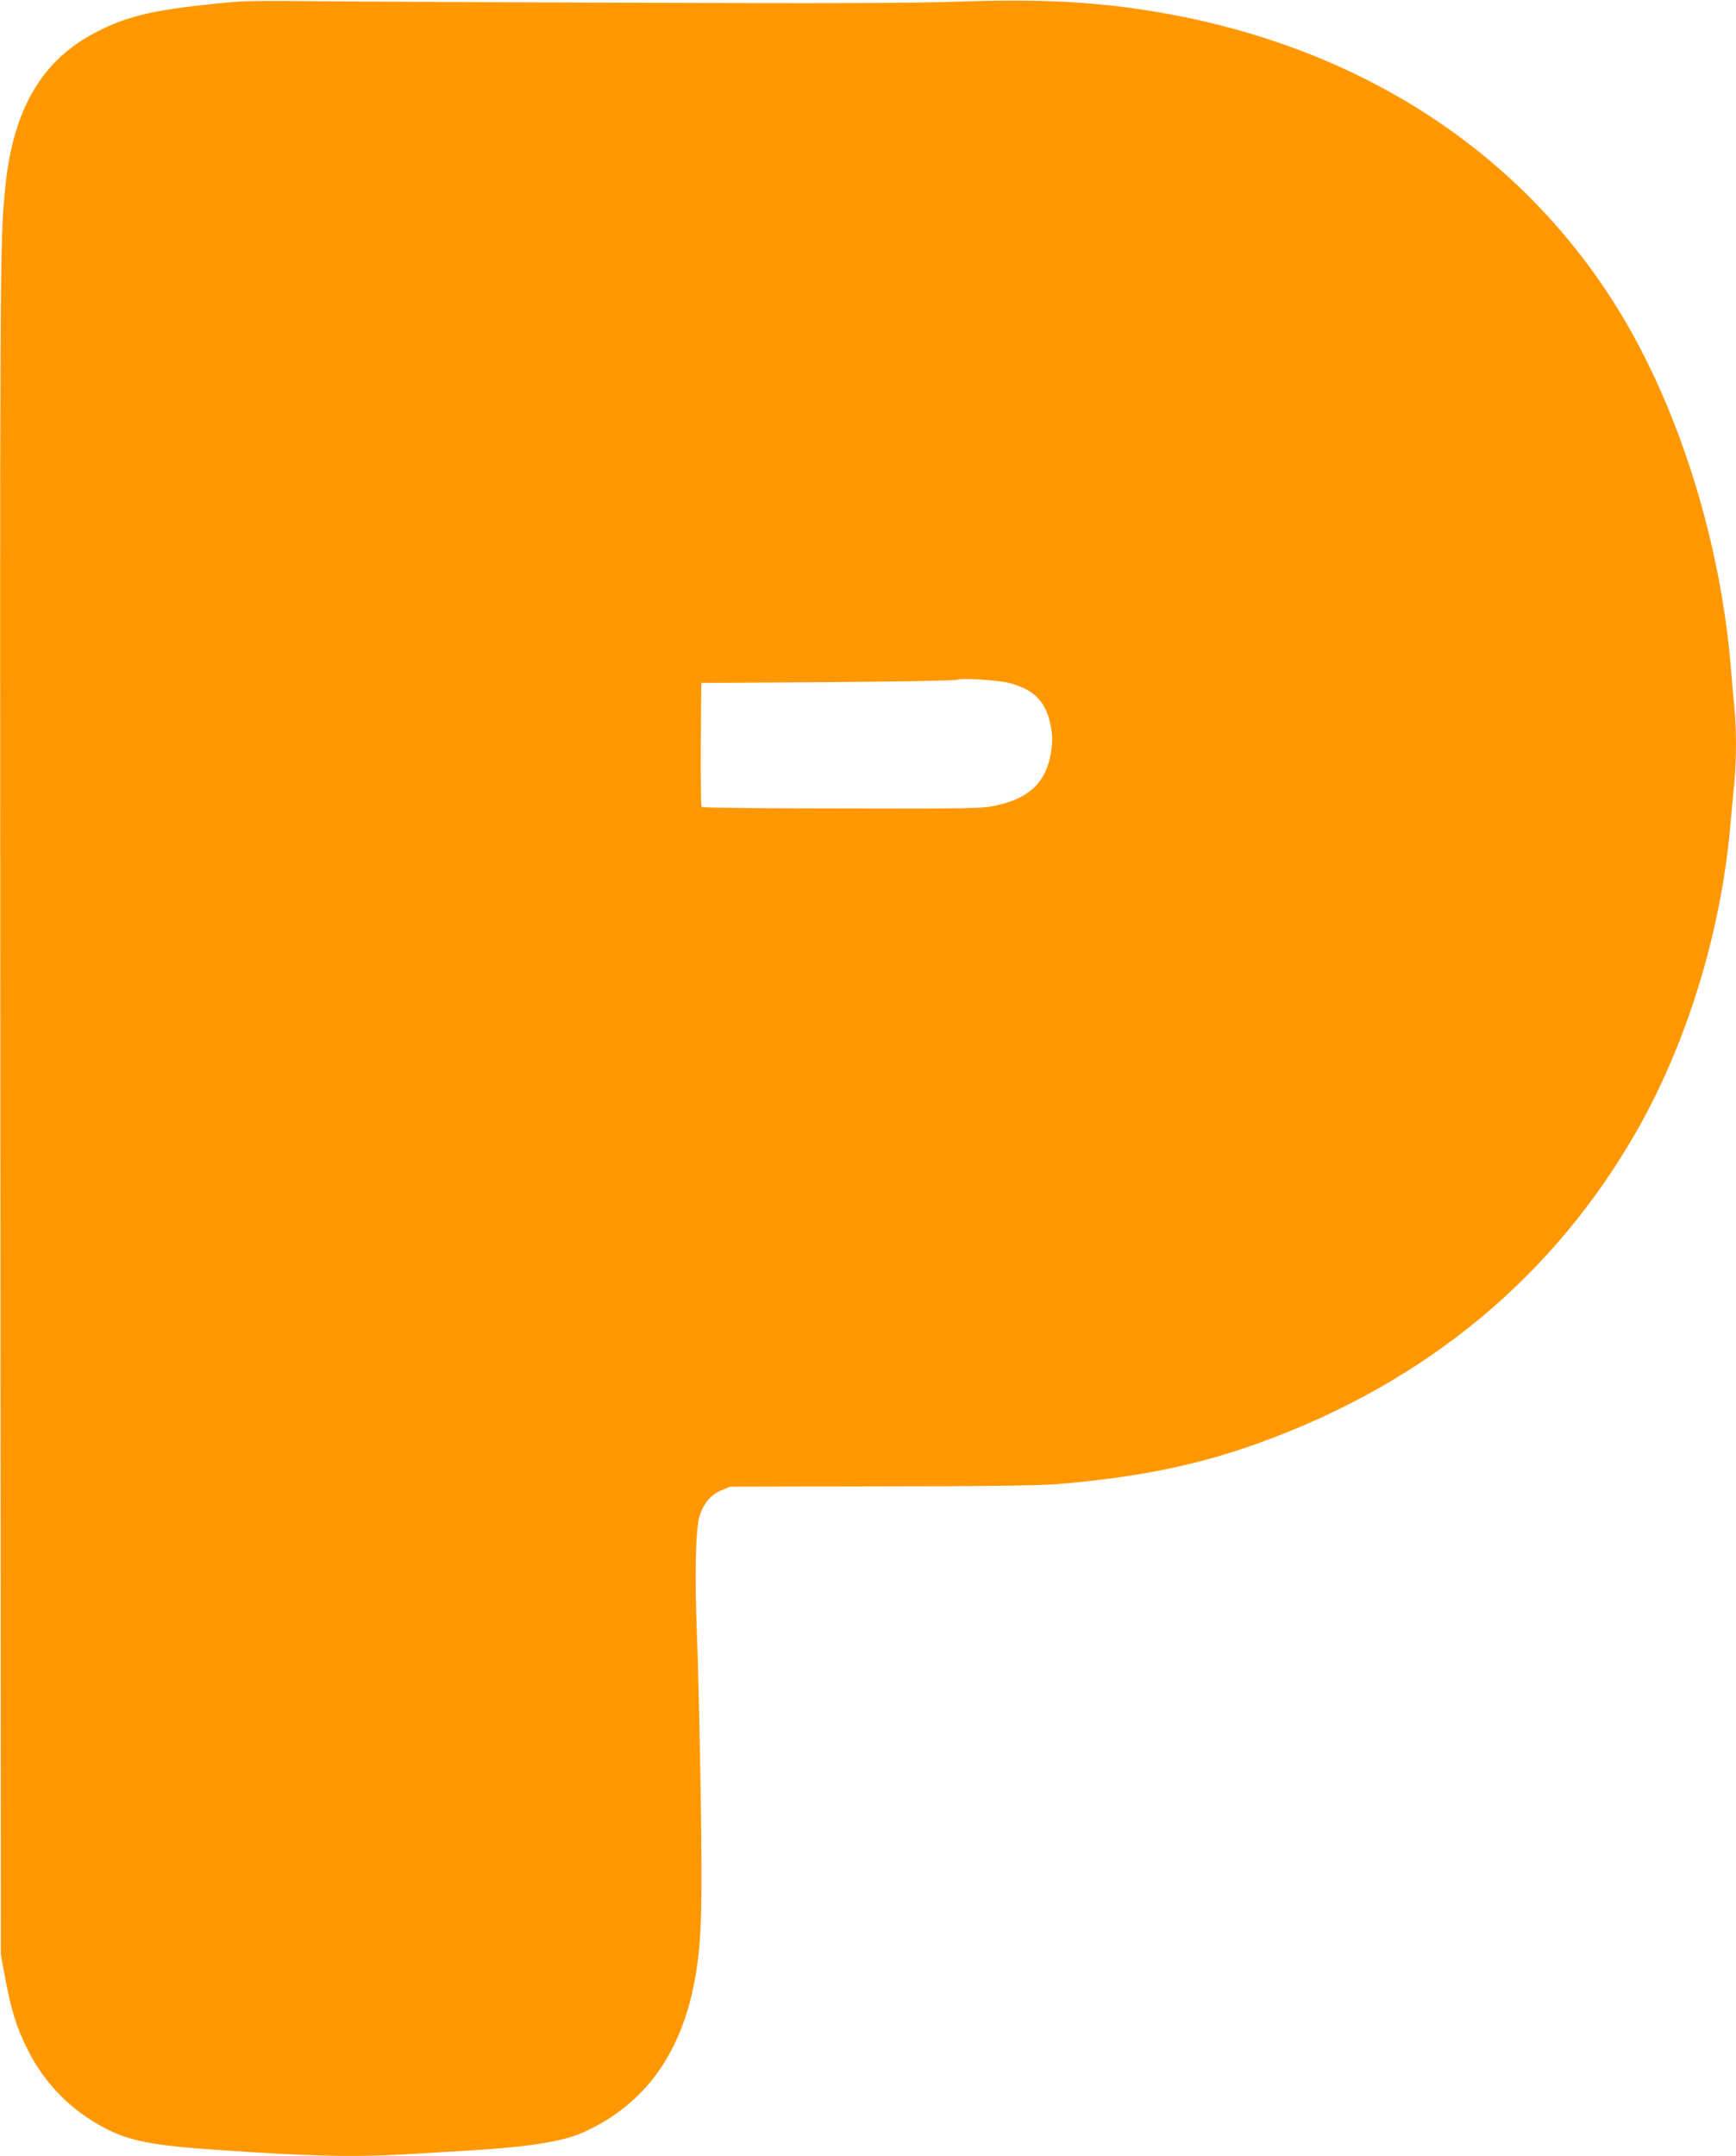 <?xml version="1.0" standalone="no"?>
<!DOCTYPE svg PUBLIC "-//W3C//DTD SVG 20010904//EN"
 "http://www.w3.org/TR/2001/REC-SVG-20010904/DTD/svg10.dtd">
<svg version="1.0" xmlns="http://www.w3.org/2000/svg"
 width="1031pt" height="1280pt" viewBox="0 0 1031 1280"
 preserveAspectRatio="xMidYMid meet">
<g transform="translate(0,1280) scale(0.1,-0.1)"
fill="#ff9800" stroke="none">
<path d="M1395 12789 c-466 -42 -633 -79 -832 -184 -319 -168 -486 -458 -532
-920 -32 -326 -32 -379 -29 -5440 l3 -5050 22 -120 c39 -211 70 -311 139 -448
100 -200 258 -359 460 -464 141 -74 286 -102 654 -127 562 -39 823 -45 1144
-26 94 6 252 15 351 21 363 21 573 54 697 112 363 167 580 472 658 922 37 215
42 405 31 1110 -6 363 -16 779 -22 925 -14 333 -8 625 15 696 24 78 65 127
127 154 l54 23 895 2 c618 0 941 5 1045 13 483 40 841 113 1209 247 988 358
1748 989 2242 1860 294 520 491 1161 549 1787 8 90 19 210 25 268 13 132 13
334 0 453 -5 51 -14 153 -20 227 -62 762 -314 1561 -678 2146 -592 951 -1573
1572 -2787 1762 -337 53 -651 68 -1100 53 -279 -10 -780 -12 -2045 -7 -921 3
-1787 8 -1925 10 -137 2 -295 0 -350 -5z m4598 -4044 c152 -39 223 -115 249
-264 9 -54 9 -87 0 -145 -28 -182 -130 -278 -337 -321 -71 -15 -173 -17 -905
-15 -454 0 -828 4 -833 9 -4 4 -6 171 -5 372 l3 364 757 5 c416 3 761 9 765
14 12 12 240 -2 306 -19z"/>
</g>
</svg>
